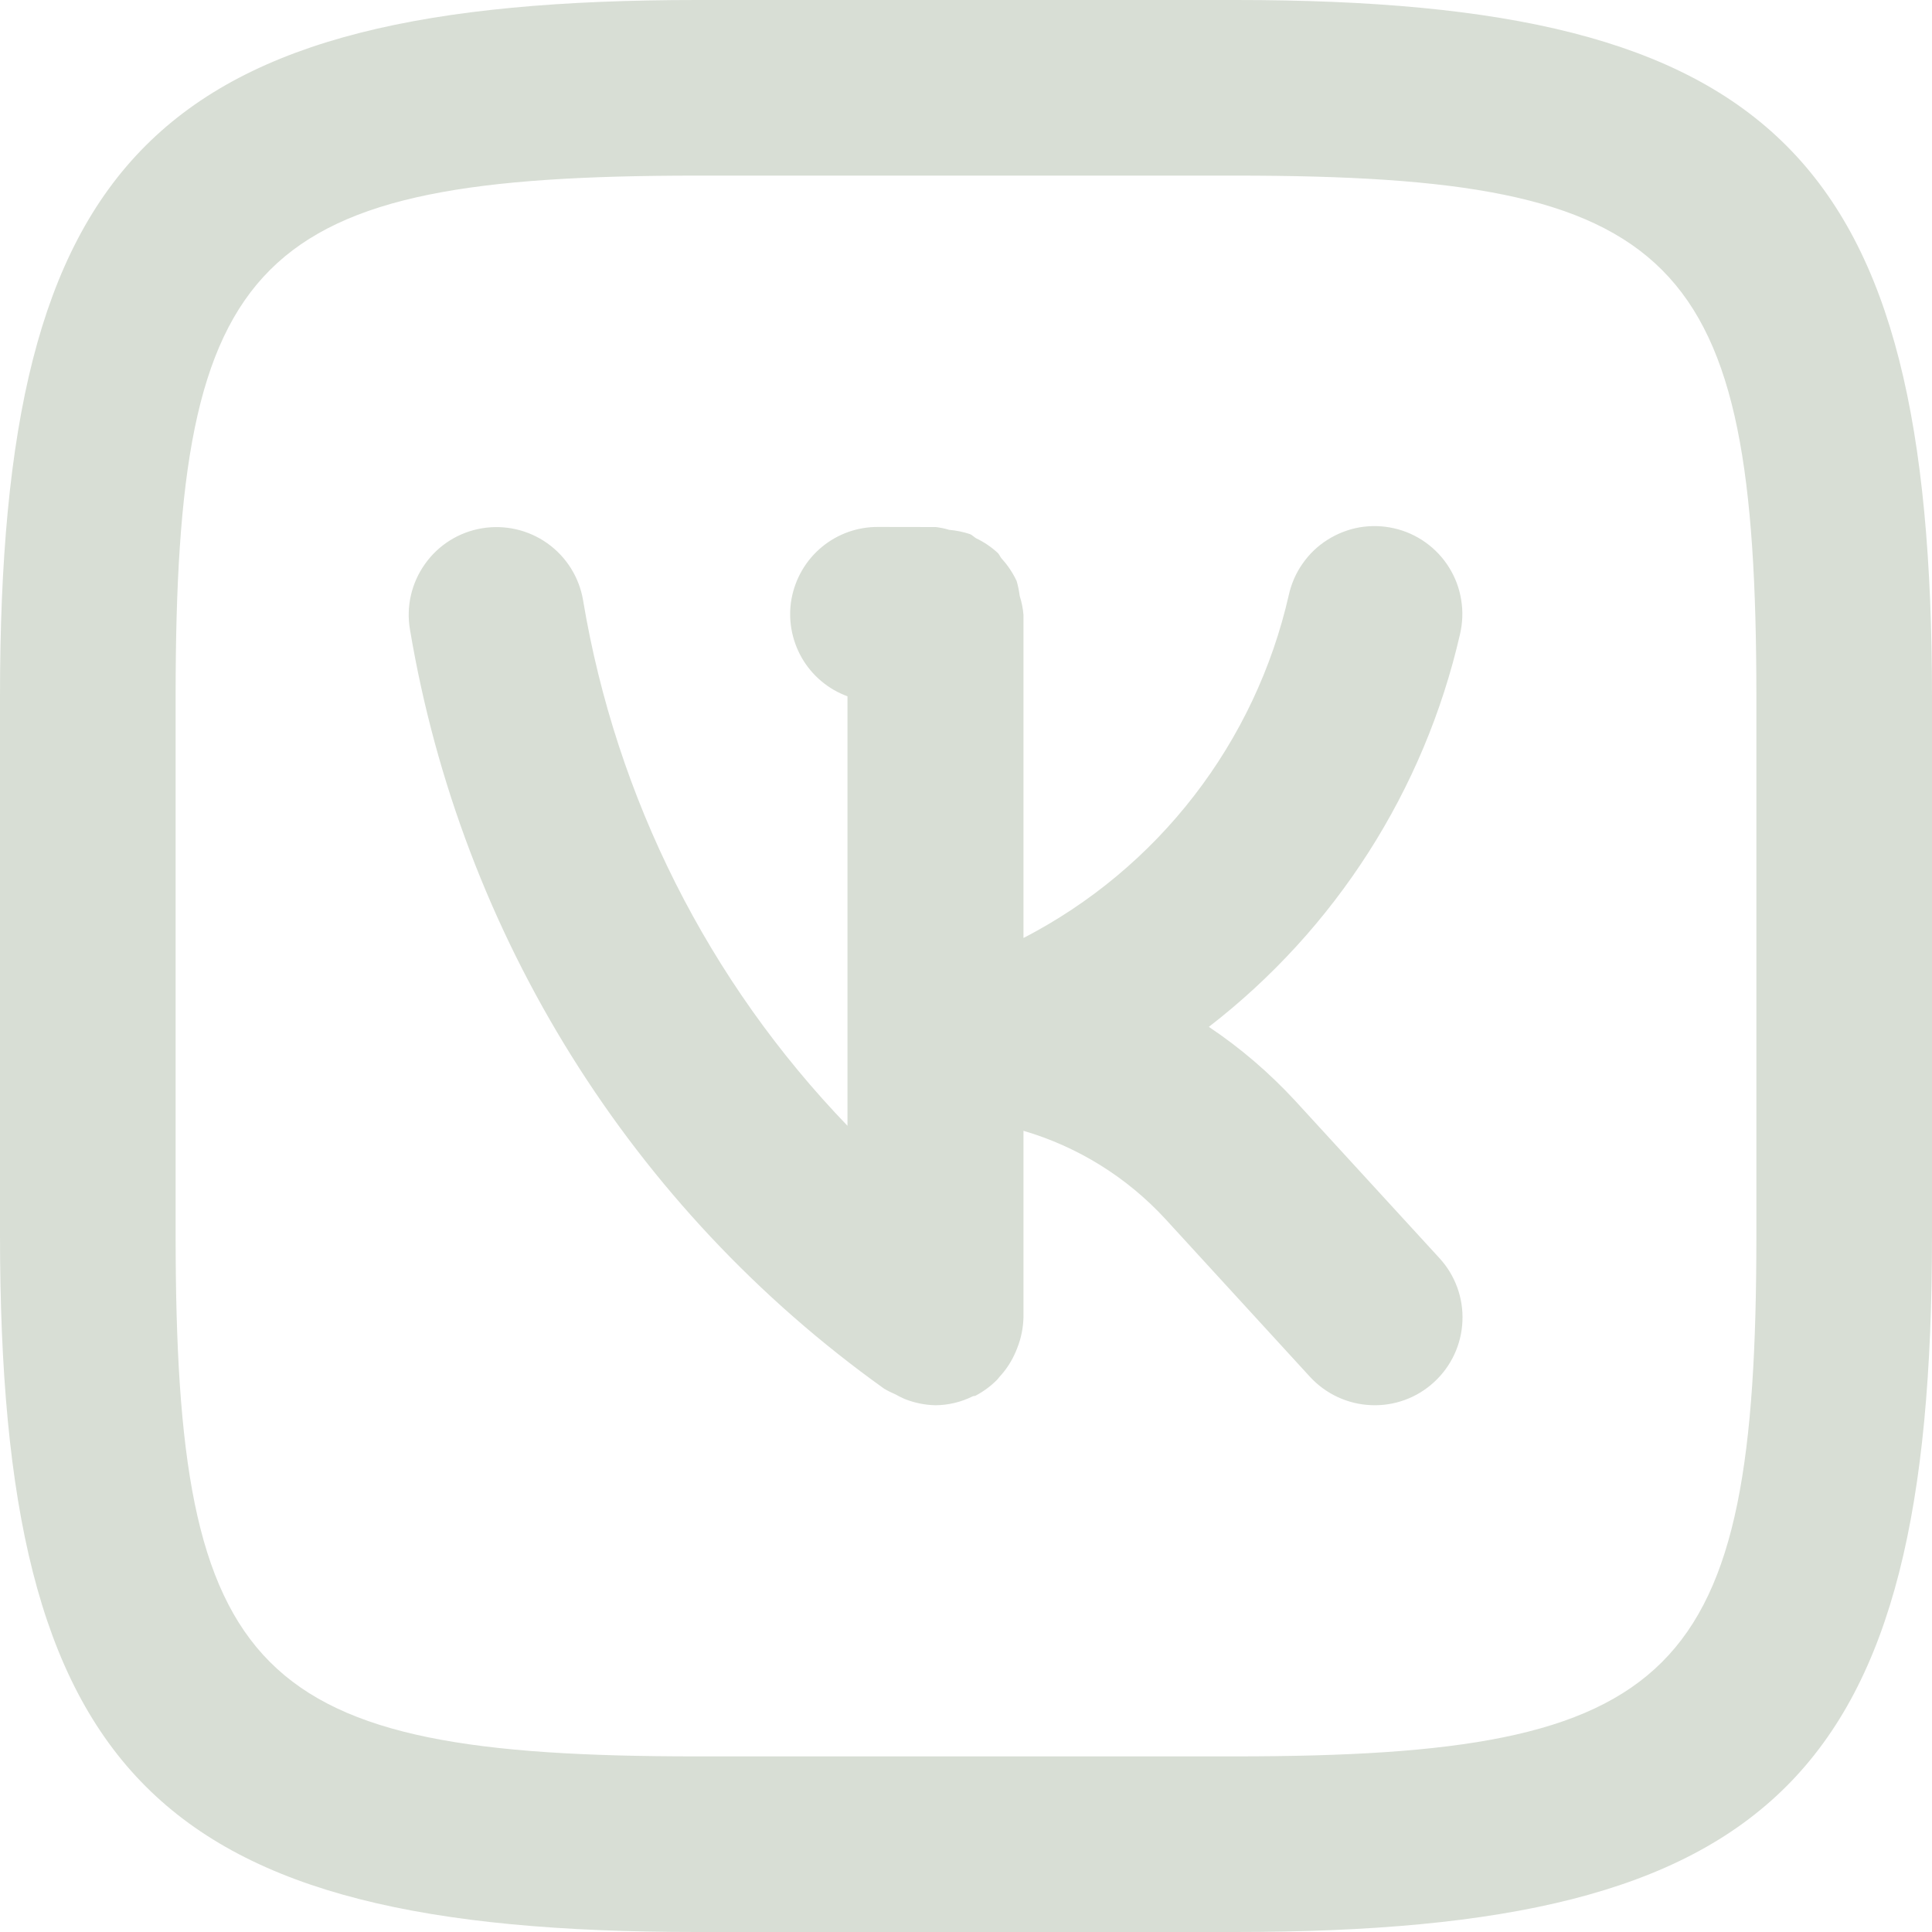 <?xml version="1.0" encoding="UTF-8"?> <svg xmlns="http://www.w3.org/2000/svg" width="20" height="20" viewBox="0 0 20 20" fill="none"> <path d="M13.404 11.391C13.138 11.104 12.84 10.848 12.514 10.63C13.825 9.617 14.744 8.18 15.114 6.565C15.141 6.449 15.146 6.327 15.126 6.209C15.107 6.09 15.065 5.977 15.001 5.875C14.938 5.773 14.854 5.684 14.757 5.615C14.659 5.545 14.548 5.495 14.431 5.469C14.314 5.442 14.193 5.439 14.074 5.459C13.956 5.48 13.843 5.524 13.742 5.588C13.64 5.652 13.553 5.736 13.484 5.835C13.415 5.933 13.367 6.044 13.341 6.162C13.169 6.917 12.834 7.626 12.36 8.239C11.886 8.852 11.284 9.354 10.595 9.71V6.365C10.59 6.299 10.576 6.233 10.556 6.169C10.549 6.116 10.539 6.064 10.524 6.014C10.485 5.931 10.434 5.854 10.372 5.786C10.355 5.768 10.347 5.743 10.33 5.725C10.263 5.663 10.188 5.612 10.106 5.573C10.083 5.56 10.066 5.539 10.041 5.529C9.971 5.506 9.899 5.491 9.826 5.485C9.781 5.471 9.735 5.462 9.688 5.456L9.094 5.455H9.091C8.878 5.453 8.671 5.527 8.507 5.663C8.343 5.799 8.233 5.988 8.194 6.198C8.156 6.407 8.194 6.623 8.299 6.808C8.405 6.993 8.573 7.135 8.773 7.208V11.654C7.332 10.158 6.378 8.262 6.036 6.214C5.996 5.976 5.863 5.764 5.666 5.624C5.47 5.485 5.226 5.429 4.988 5.469C4.75 5.509 4.538 5.642 4.399 5.839C4.259 6.036 4.203 6.28 4.244 6.517C4.775 9.683 6.54 12.509 9.153 14.376C9.19 14.398 9.229 14.417 9.269 14.434C9.301 14.452 9.334 14.469 9.367 14.483C9.469 14.523 9.576 14.545 9.685 14.547C9.819 14.546 9.951 14.514 10.071 14.454C10.08 14.45 10.09 14.453 10.099 14.448C10.179 14.406 10.253 14.352 10.317 14.288C10.331 14.275 10.339 14.261 10.352 14.247C10.411 14.183 10.46 14.11 10.497 14.032C10.51 14.006 10.521 13.98 10.531 13.953C10.571 13.852 10.592 13.746 10.595 13.638V11.706C11.158 11.871 11.666 12.187 12.064 12.619L13.561 14.253C13.724 14.43 13.951 14.536 14.192 14.546C14.433 14.557 14.668 14.471 14.845 14.308C15.023 14.145 15.129 13.918 15.139 13.677C15.15 13.437 15.064 13.201 14.901 13.024L13.404 11.391ZM12.794 0H7.215C1.618 0 0 1.616 0 7.206V12.784C0 18.382 1.616 20 7.206 20H12.784C18.382 20 20 18.384 20 12.794V7.215C20 1.618 18.384 0 12.794 0ZM18.182 12.794C18.182 17.375 17.375 18.182 12.784 18.182H7.207C2.625 18.182 1.818 17.375 1.818 12.784V7.207C1.818 2.625 2.625 1.818 7.216 1.818H12.794C17.375 1.818 18.182 2.625 18.182 7.216V12.794Z" fill="#D8DED5"></path> </svg> 